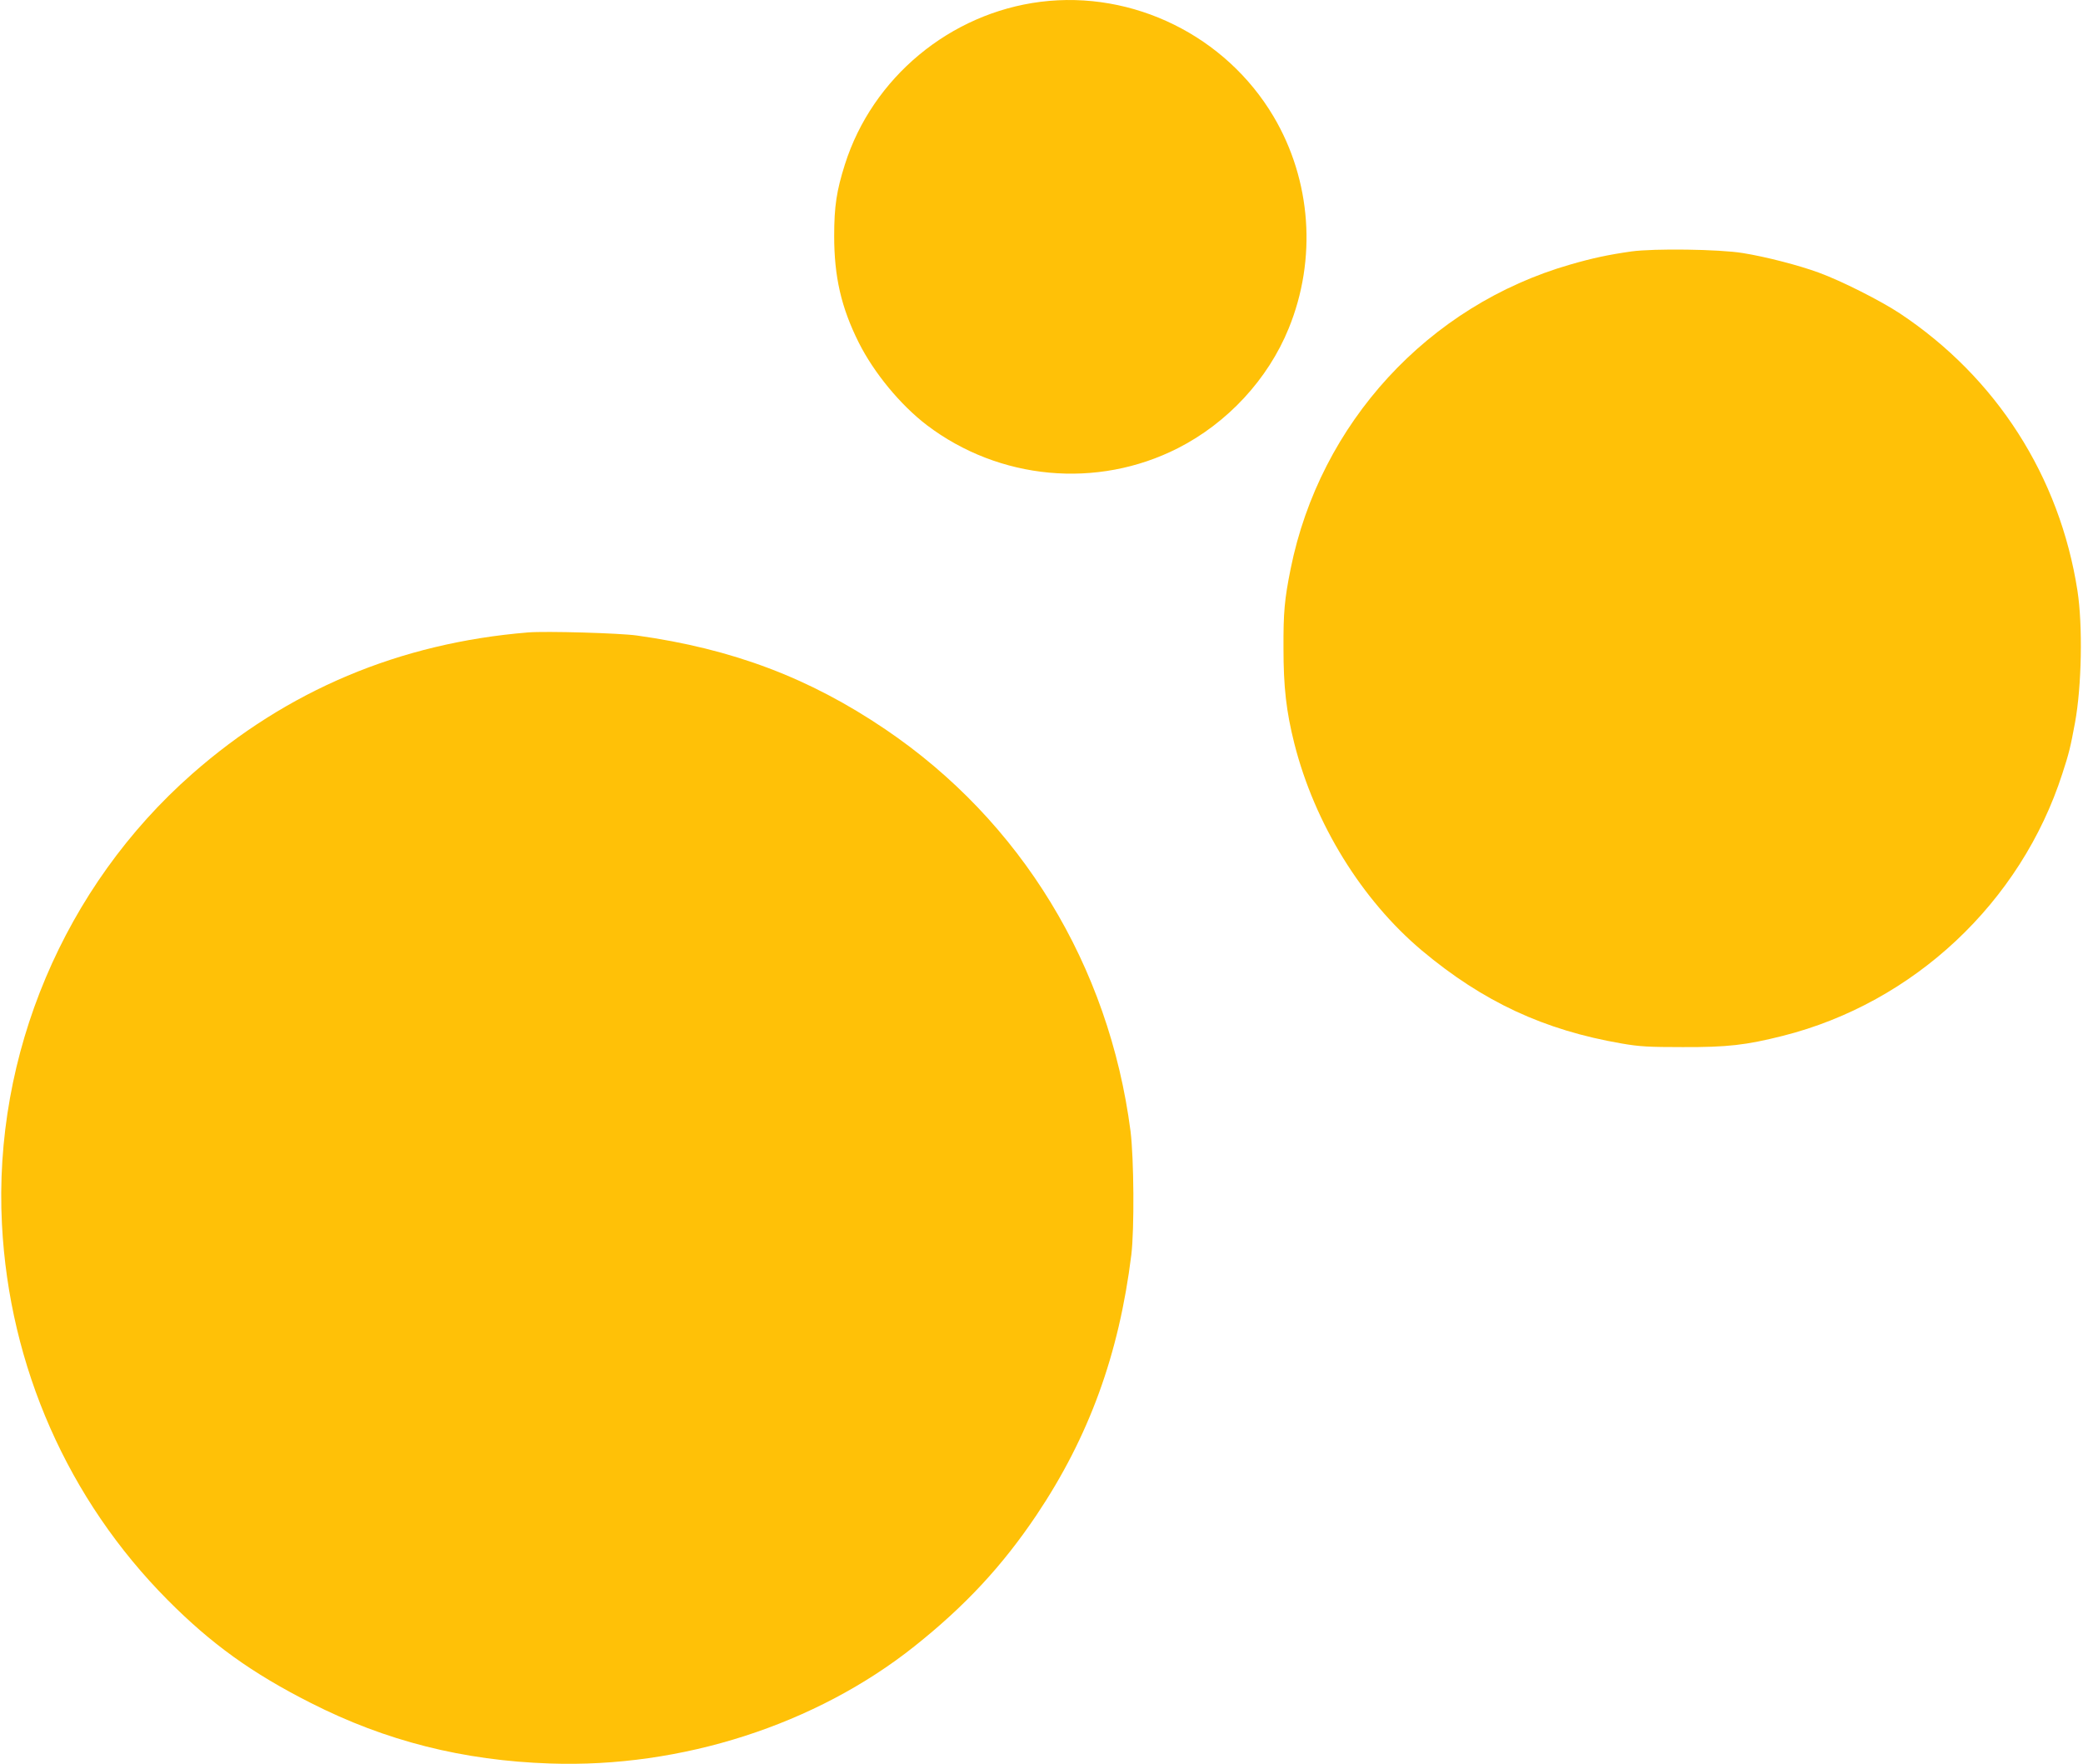 <?xml version="1.0" standalone="no"?>
<!DOCTYPE svg PUBLIC "-//W3C//DTD SVG 20010904//EN"
 "http://www.w3.org/TR/2001/REC-SVG-20010904/DTD/svg10.dtd">
<svg version="1.0" xmlns="http://www.w3.org/2000/svg"
 width="1280pt" height="1084pt" viewBox="0 0 1280 1084"
 preserveAspectRatio="xMidYMid meet">
<g transform="translate(0,1084) scale(0.1,-0.1)"
fill="#ffc107" stroke="none">
<path d="M6395 10829 c-557 -70 -1034 -466 -1203 -999 -51 -161 -66 -257 -66
-440 0 -250 43 -439 151 -655 94 -187 256 -383 418 -507 445 -338 1047 -394
1543 -142 305 155 554 424 681 736 174 426 139 910 -93 1302 -294 496 -863
776 -1431 705z"/>
<path d="M10025 9295 c-141 -20 -239 -41 -374 -80 -875 -251 -1540 -976 -1720
-1870 -38 -189 -45 -268 -44 -490 0 -237 17 -387 67 -585 125 -492 414 -960
784 -1271 375 -314 750 -489 1228 -571 109 -19 167 -22 374 -22 275 -1 388 12
615 69 805 203 1463 820 1718 1611 41 125 50 163 78 314 41 223 48 596 15 810
-109 702 -498 1310 -1091 1704 -118 78 -359 200 -499 251 -122 45 -328 98
-466 120 -145 24 -548 29 -685 10z"/>
<path d="M3245 6954 c-790 -65 -1480 -355 -2065 -870 -786 -692 -1222 -1724
-1168 -2767 45 -874 406 -1692 1018 -2308 268 -270 518 -450 880 -633 460
-234 936 -354 1470 -372 808 -28 1633 238 2239 720 314 250 540 494 750 806
323 482 507 987 583 1600 19 158 16 592 -5 760 -132 1017 -673 1905 -1507
2469 -467 316 -938 494 -1526 576 -106 15 -560 28 -669 19z"/>
</g>
</svg>
